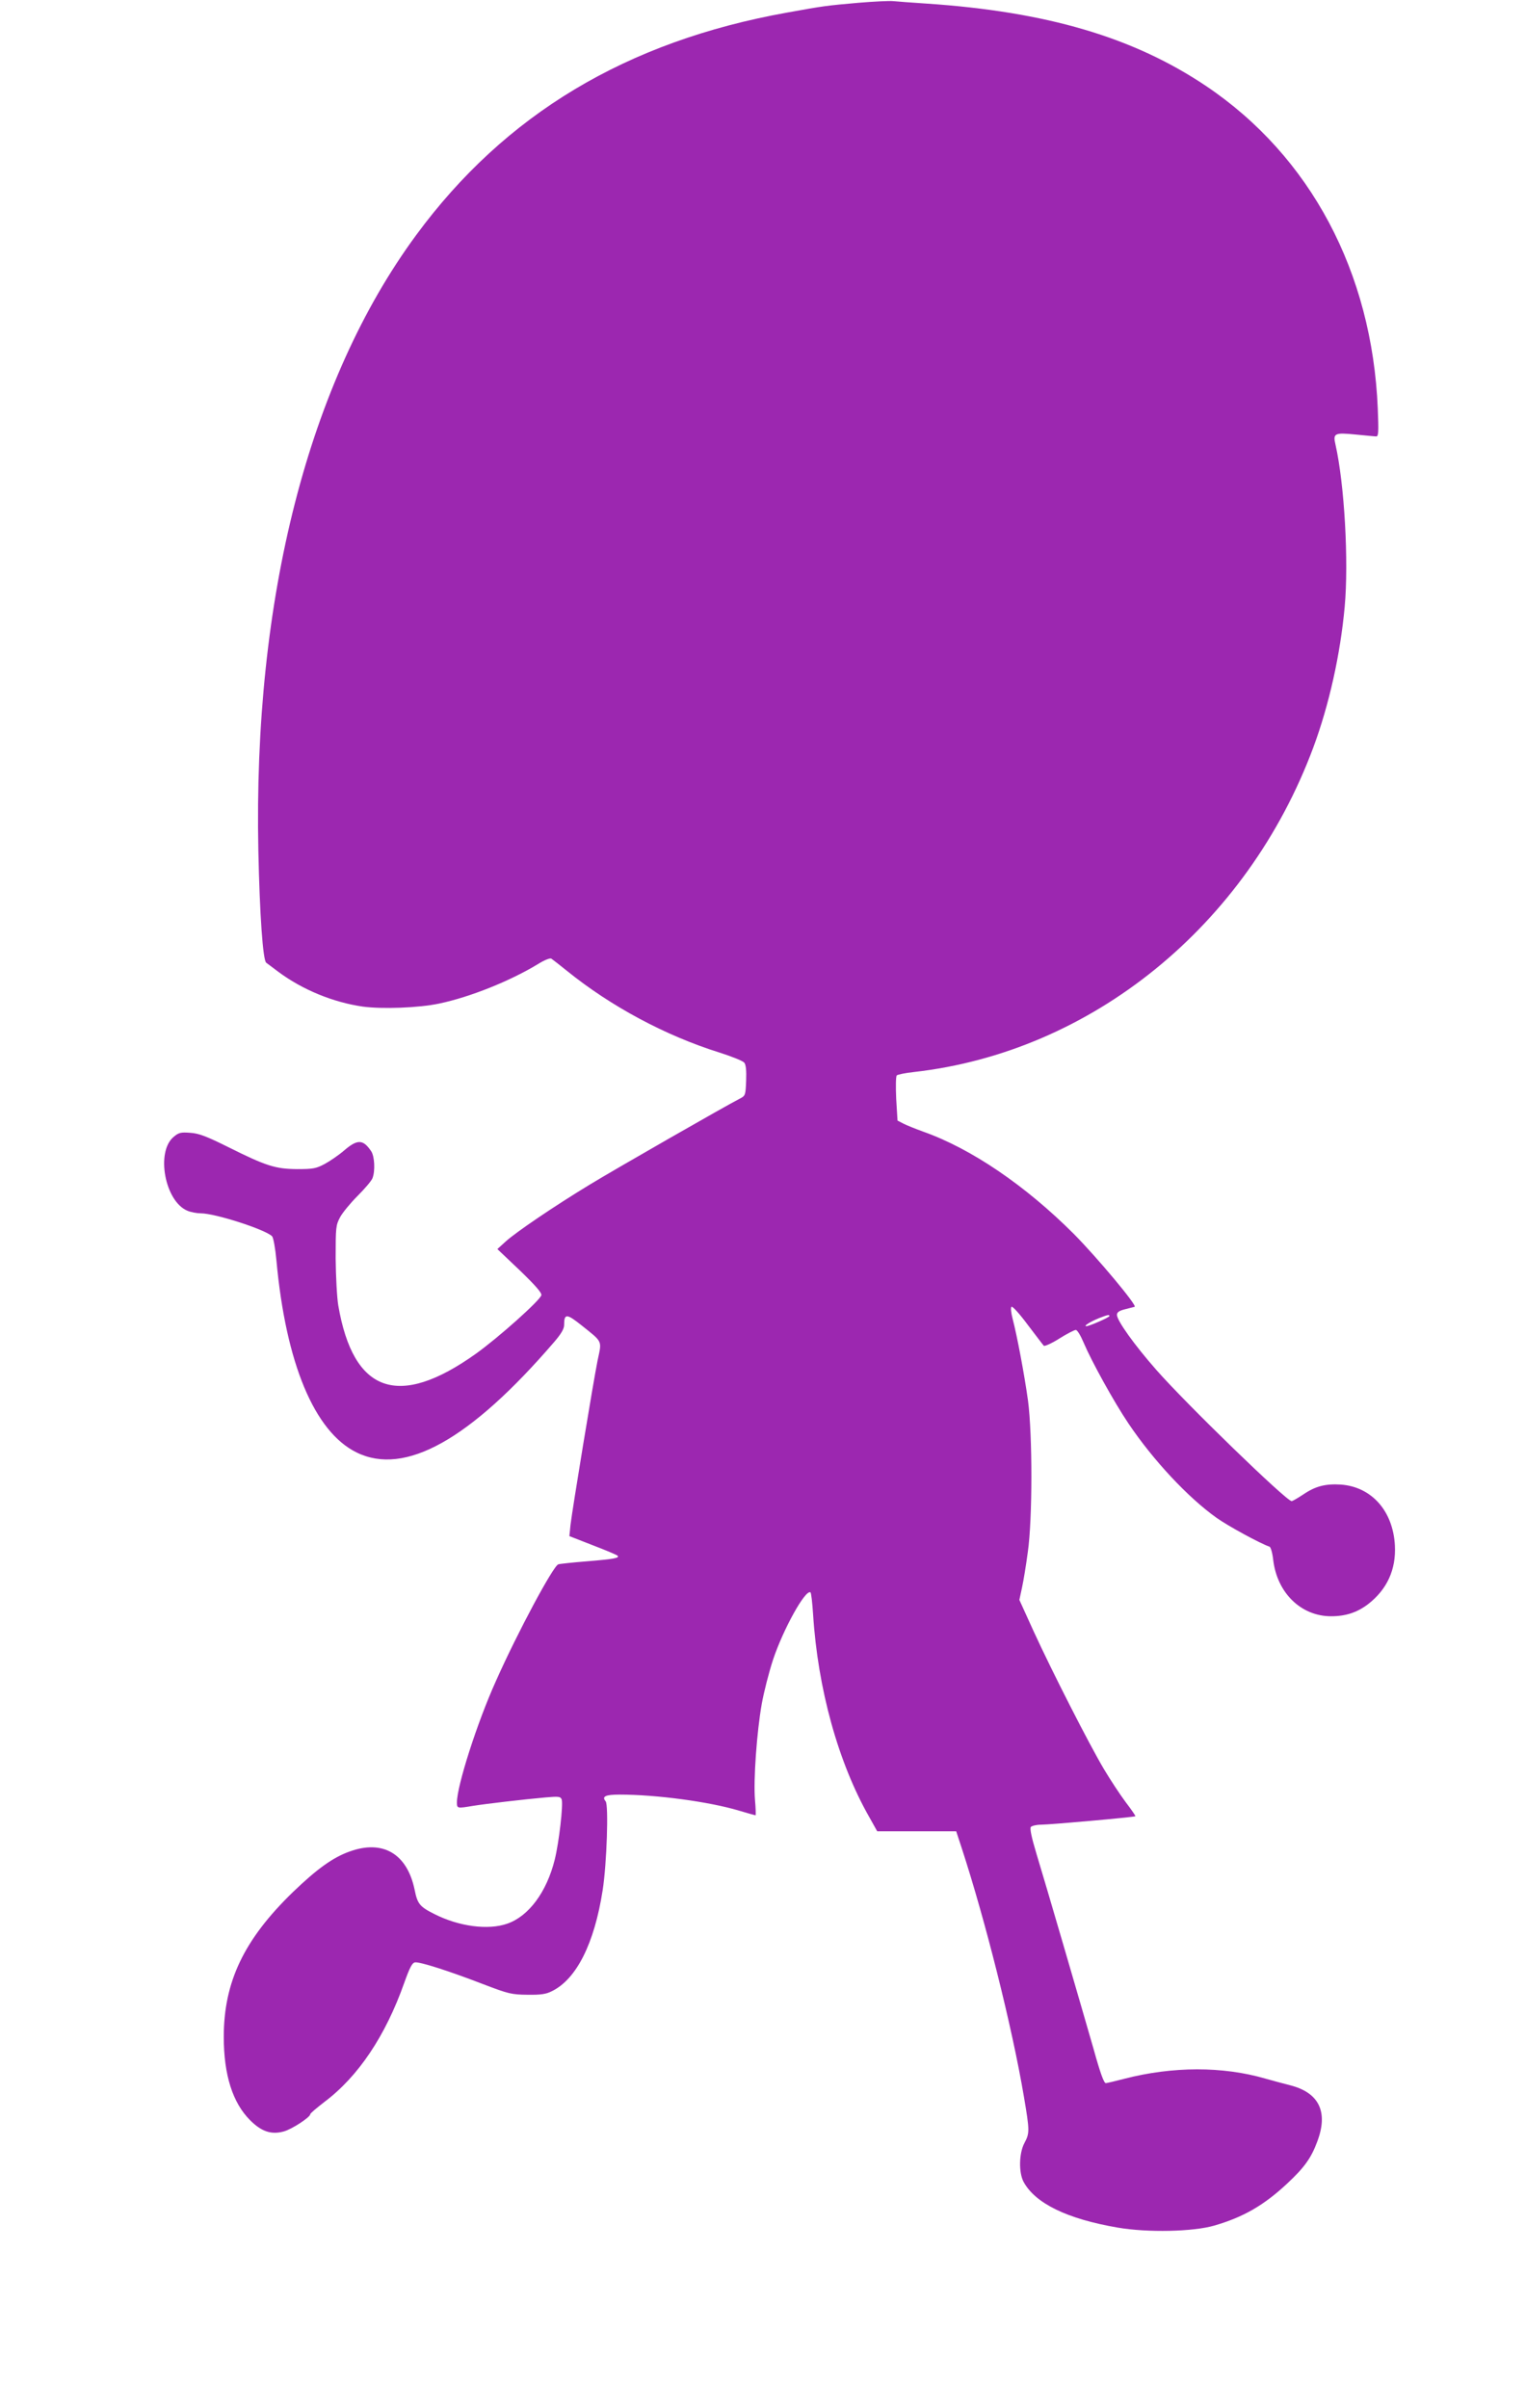 <?xml version="1.0" standalone="no"?>
<!DOCTYPE svg PUBLIC "-//W3C//DTD SVG 20010904//EN"
 "http://www.w3.org/TR/2001/REC-SVG-20010904/DTD/svg10.dtd">
<svg version="1.0" xmlns="http://www.w3.org/2000/svg"
 width="811pt" height="1280pt" viewBox="0 0 811 1280"
 preserveAspectRatio="xMidYMid meet">
<g transform="translate(0,1280) scale(0.1,-0.1)"
fill="#9c27b0" stroke="none">
<path d="M4563 12785 c-169 -15 -179 -16 -378 -52 -853 -153 -1499 -540 -1972
-1183 -572 -777 -867 -1929 -839 -3275 7 -334 24 -581 42 -593 5 -4 34 -25 64
-48 128 -95 290 -162 449 -185 103 -14 298 -7 406 16 163 34 376 119 526 210
35 22 64 33 71 29 7 -5 45 -34 83 -65 234 -189 523 -344 810 -434 66 -21 126
-45 133 -54 9 -11 12 -42 10 -96 -3 -77 -4 -80 -33 -95 -75 -38 -672 -380
-798 -457 -188 -114 -393 -253 -448 -303 l-44 -40 119 -113 c84 -81 117 -119
115 -132 -6 -27 -226 -224 -349 -312 -411 -293 -651 -209 -731 257 -7 41 -13
154 -14 250 0 166 1 177 24 220 13 24 55 75 93 113 38 38 74 80 79 94 15 39
11 116 -7 143 -43 64 -73 65 -144 4 -29 -25 -76 -57 -104 -72 -45 -24 -62 -27
-146 -27 -115 1 -164 16 -368 118 -115 57 -154 72 -200 75 -51 4 -62 1 -89
-22 -95 -80 -46 -342 73 -392 18 -8 51 -14 72 -14 76 0 343 -86 379 -122 7 -8
17 -63 23 -128 50 -547 202 -911 426 -1021 257 -127 605 68 1052 588 36 42 52
69 52 89 0 62 13 62 92 -1 115 -92 109 -79 86 -187 -23 -114 -134 -790 -144
-874 l-6 -60 123 -48 c68 -26 128 -51 133 -56 13 -12 -18 -18 -164 -30 -74 -6
-142 -13 -151 -16 -26 -7 -216 -360 -332 -621 -99 -219 -207 -556 -207 -644 0
-33 1 -33 85 -19 69 11 273 35 387 45 69 6 79 5 85 -11 9 -25 -14 -228 -37
-320 -43 -173 -139 -301 -252 -340 -102 -36 -258 -15 -388 51 -78 39 -90 54
-105 129 -40 192 -169 268 -347 203 -89 -32 -173 -93 -300 -215 -260 -252
-368 -477 -368 -770 0 -202 47 -350 140 -443 60 -60 112 -78 178 -60 43 11
142 76 142 92 0 5 34 33 75 65 180 135 325 351 425 634 29 81 42 106 57 108
25 4 179 -45 363 -116 136 -52 151 -55 235 -56 71 -1 99 3 130 19 131 64 226
254 270 537 22 142 32 452 16 472 -22 26 -2 36 74 36 196 0 477 -38 634 -85
47 -14 86 -25 89 -25 2 0 1 37 -3 82 -9 106 10 364 36 510 11 62 38 168 60
235 54 162 172 375 199 358 4 -2 10 -55 14 -117 25 -394 133 -787 299 -1078
l42 -75 210 0 210 0 28 -85 c126 -385 269 -953 332 -1325 31 -183 31 -194 3
-247 -29 -54 -31 -156 -5 -206 62 -115 232 -198 502 -244 158 -27 400 -22 513
11 155 45 264 108 388 224 90 84 127 135 159 222 60 158 10 261 -145 300 -36
9 -94 25 -130 35 -226 66 -494 66 -752 -1 -46 -12 -89 -22 -97 -23 -10 -1 -30
54 -66 184 -69 240 -252 868 -303 1035 -27 90 -36 134 -30 143 6 6 30 12 54
12 47 0 497 40 502 45 2 1 -21 35 -51 74 -30 40 -82 119 -116 176 -78 131
-276 519 -375 735 l-75 165 14 65 c8 36 22 122 31 190 25 174 25 621 1 804
-19 137 -58 345 -82 436 -8 31 -11 58 -6 63 5 5 43 -37 86 -95 43 -56 81 -107
86 -112 4 -4 41 12 82 38 40 25 80 46 88 46 8 0 26 -30 42 -68 42 -99 160
-313 238 -429 132 -196 317 -394 469 -502 62 -44 233 -137 281 -153 7 -2 16
-34 20 -71 21 -175 148 -299 308 -299 77 0 138 20 196 64 101 78 150 184 143
313 -10 183 -124 311 -287 323 -82 5 -135 -8 -201 -53 -29 -19 -56 -35 -61
-35 -28 0 -562 518 -720 698 -117 133 -209 262 -209 292 0 14 11 22 43 30 23
6 46 12 51 13 16 5 -200 263 -324 388 -256 256 -545 453 -800 543 -41 15 -89
34 -106 43 l-31 16 -7 115 c-3 67 -2 120 3 125 5 5 45 13 90 18 945 106 1772
777 2125 1725 84 226 144 495 167 748 22 240 -1 652 -49 863 -14 60 -5 64 108
53 52 -5 101 -10 109 -10 12 0 13 25 8 148 -30 725 -358 1341 -912 1714 -387
260 -848 396 -1489 439 -77 5 -157 11 -176 13 -19 2 -103 -2 -187 -9z m1337
-6981 c0 -7 -107 -54 -123 -54 -17 0 21 24 68 43 44 17 55 20 55 11z"/>
</g>
</svg>
